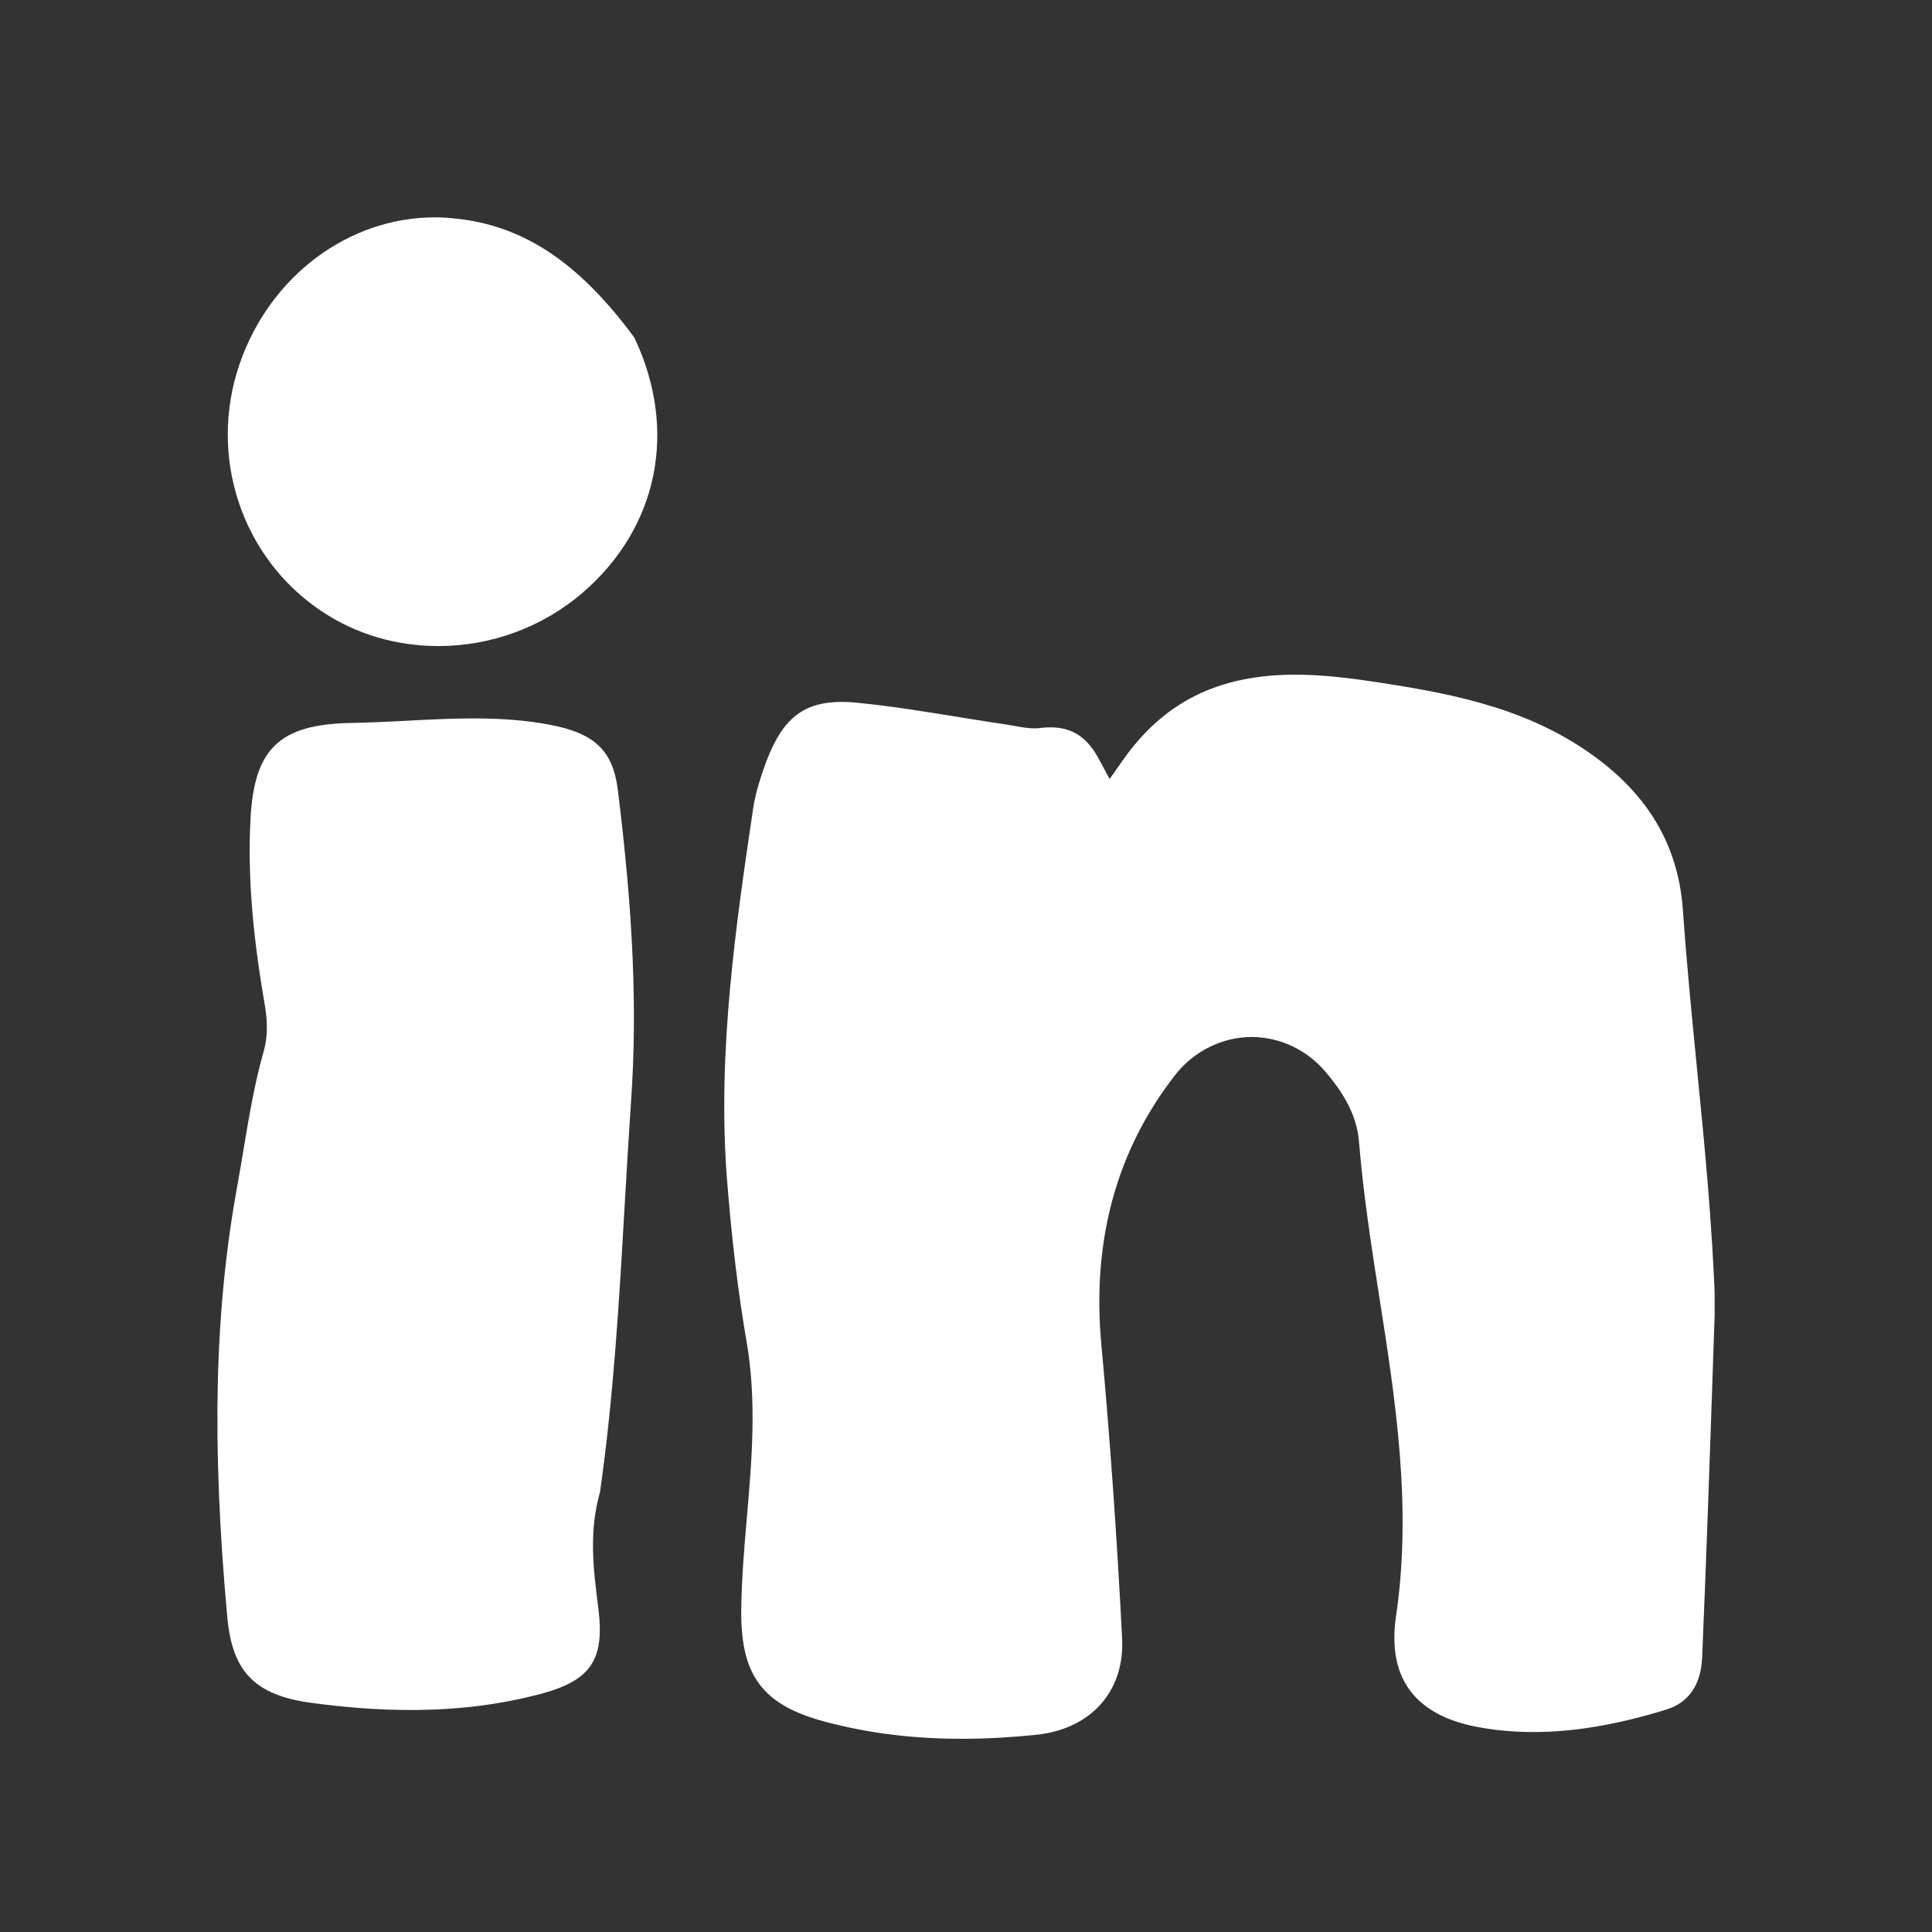 <svg width="80" height="80" viewBox="0 0 80 80" fill="none" xmlns="http://www.w3.org/2000/svg">
<rect x="0" y="0" width="80" height="80" fill="#333333" stroke="none"/>
<mask id="mask0_281_11" style="mask-type:alpha" maskUnits="userSpaceOnUse" x="0" y="0" width="80" height="80">
<rect width="80" height="80" fill="#D9D9D9"/>
</mask>
<g mask="url(#mask0_281_11)">
</g>
<g clip-path="url(#clip0_281_11)">
<path d="M39.828 72C37.807 72 35.967 71.769 34.193 71.3C31.572 70.609 30.652 69.383 30.694 66.609C30.71 65.367 30.817 64.099 30.923 62.873C31.129 60.495 31.342 58.034 30.915 55.557C30.562 53.516 30.299 51.31 30.102 48.816C29.691 43.549 30.488 38.2 31.186 33.476C31.293 32.776 31.531 32.077 31.728 31.542C32.394 29.764 33.264 29.064 34.858 29.064C35.047 29.064 35.261 29.073 35.474 29.097C36.911 29.237 38.365 29.476 39.778 29.706C40.444 29.813 41.117 29.92 41.782 30.019C41.873 30.036 41.963 30.052 42.062 30.069C42.292 30.11 42.555 30.159 42.826 30.159C42.908 30.159 42.99 30.159 43.072 30.143C43.22 30.126 43.36 30.118 43.491 30.118C44.395 30.118 45.011 30.521 45.495 31.418L45.947 32.258L46.497 31.476C48.19 29.064 50.457 27.937 53.635 27.937C54.49 27.937 55.434 28.019 56.527 28.176C59.895 28.669 62.893 29.229 65.57 31.007C68.141 32.719 69.489 34.9 69.686 37.69C69.834 39.821 70.047 41.986 70.252 44.076C70.573 47.302 70.901 50.635 71.016 53.977L70.975 55.17C70.819 59.795 70.671 64.173 70.483 68.618C70.433 69.778 69.924 70.51 68.971 70.798C66.959 71.416 65.168 71.72 63.501 71.72C62.778 71.72 62.063 71.662 61.381 71.547C58.63 71.095 57.422 69.531 57.808 66.914C58.474 62.387 57.783 57.96 57.11 53.68C56.781 51.573 56.445 49.401 56.272 47.261C56.174 46.059 55.492 45.096 54.9 44.397C54.12 43.467 52.995 42.94 51.82 42.94C50.645 42.94 49.454 43.508 48.682 44.487C46.243 47.598 45.208 51.351 45.602 55.647C45.964 59.565 46.251 63.671 46.465 67.852C46.571 70.033 45.175 71.597 42.908 71.835C41.856 71.942 40.821 72 39.844 72" fill="white"/>
<path d="M16.984 70.807C15.687 70.807 14.348 70.708 12.877 70.51C10.553 70.189 9.616 69.227 9.411 66.955C8.754 59.754 8.885 54.24 9.83 49.08C9.92 48.569 10.011 48.059 10.093 47.549C10.314 46.224 10.544 44.849 10.914 43.549C11.128 42.8 11.054 42.101 10.939 41.459C10.438 38.537 10.257 36.15 10.372 33.928C10.52 30.998 11.571 29.994 14.52 29.937C15.284 29.92 16.064 29.887 16.812 29.846C17.724 29.797 18.676 29.748 19.596 29.748C20.812 29.748 21.822 29.83 22.767 30.011C24.623 30.357 25.387 31.089 25.584 32.719C26.225 37.87 26.389 41.821 26.135 45.541C26.036 47.006 25.946 48.504 25.864 49.944C25.642 53.812 25.412 57.812 24.845 61.778C24.385 63.416 24.566 64.922 24.747 66.371L24.779 66.618C25.042 68.733 24.459 69.589 22.389 70.14C20.689 70.593 18.915 70.807 16.984 70.807Z" fill="white"/>
<path d="M18.15 26.752C16.409 26.752 14.733 26.258 13.32 25.312C10.01 23.106 8.606 18.901 9.92 15.074C11.168 11.444 14.421 9 18.011 9C18.232 9 18.462 9.008 18.692 9.033C21.592 9.28 23.933 10.811 26.266 13.979C28.081 17.798 27.26 21.847 24.122 24.546C22.463 25.97 20.343 26.752 18.15 26.752Z" fill="white"/>
</g>
<defs>
<clipPath id="clip0_281_11">
<rect width="62" height="63" fill="white" transform="translate(9 9)"/>
</clipPath>
</defs>
</svg>
